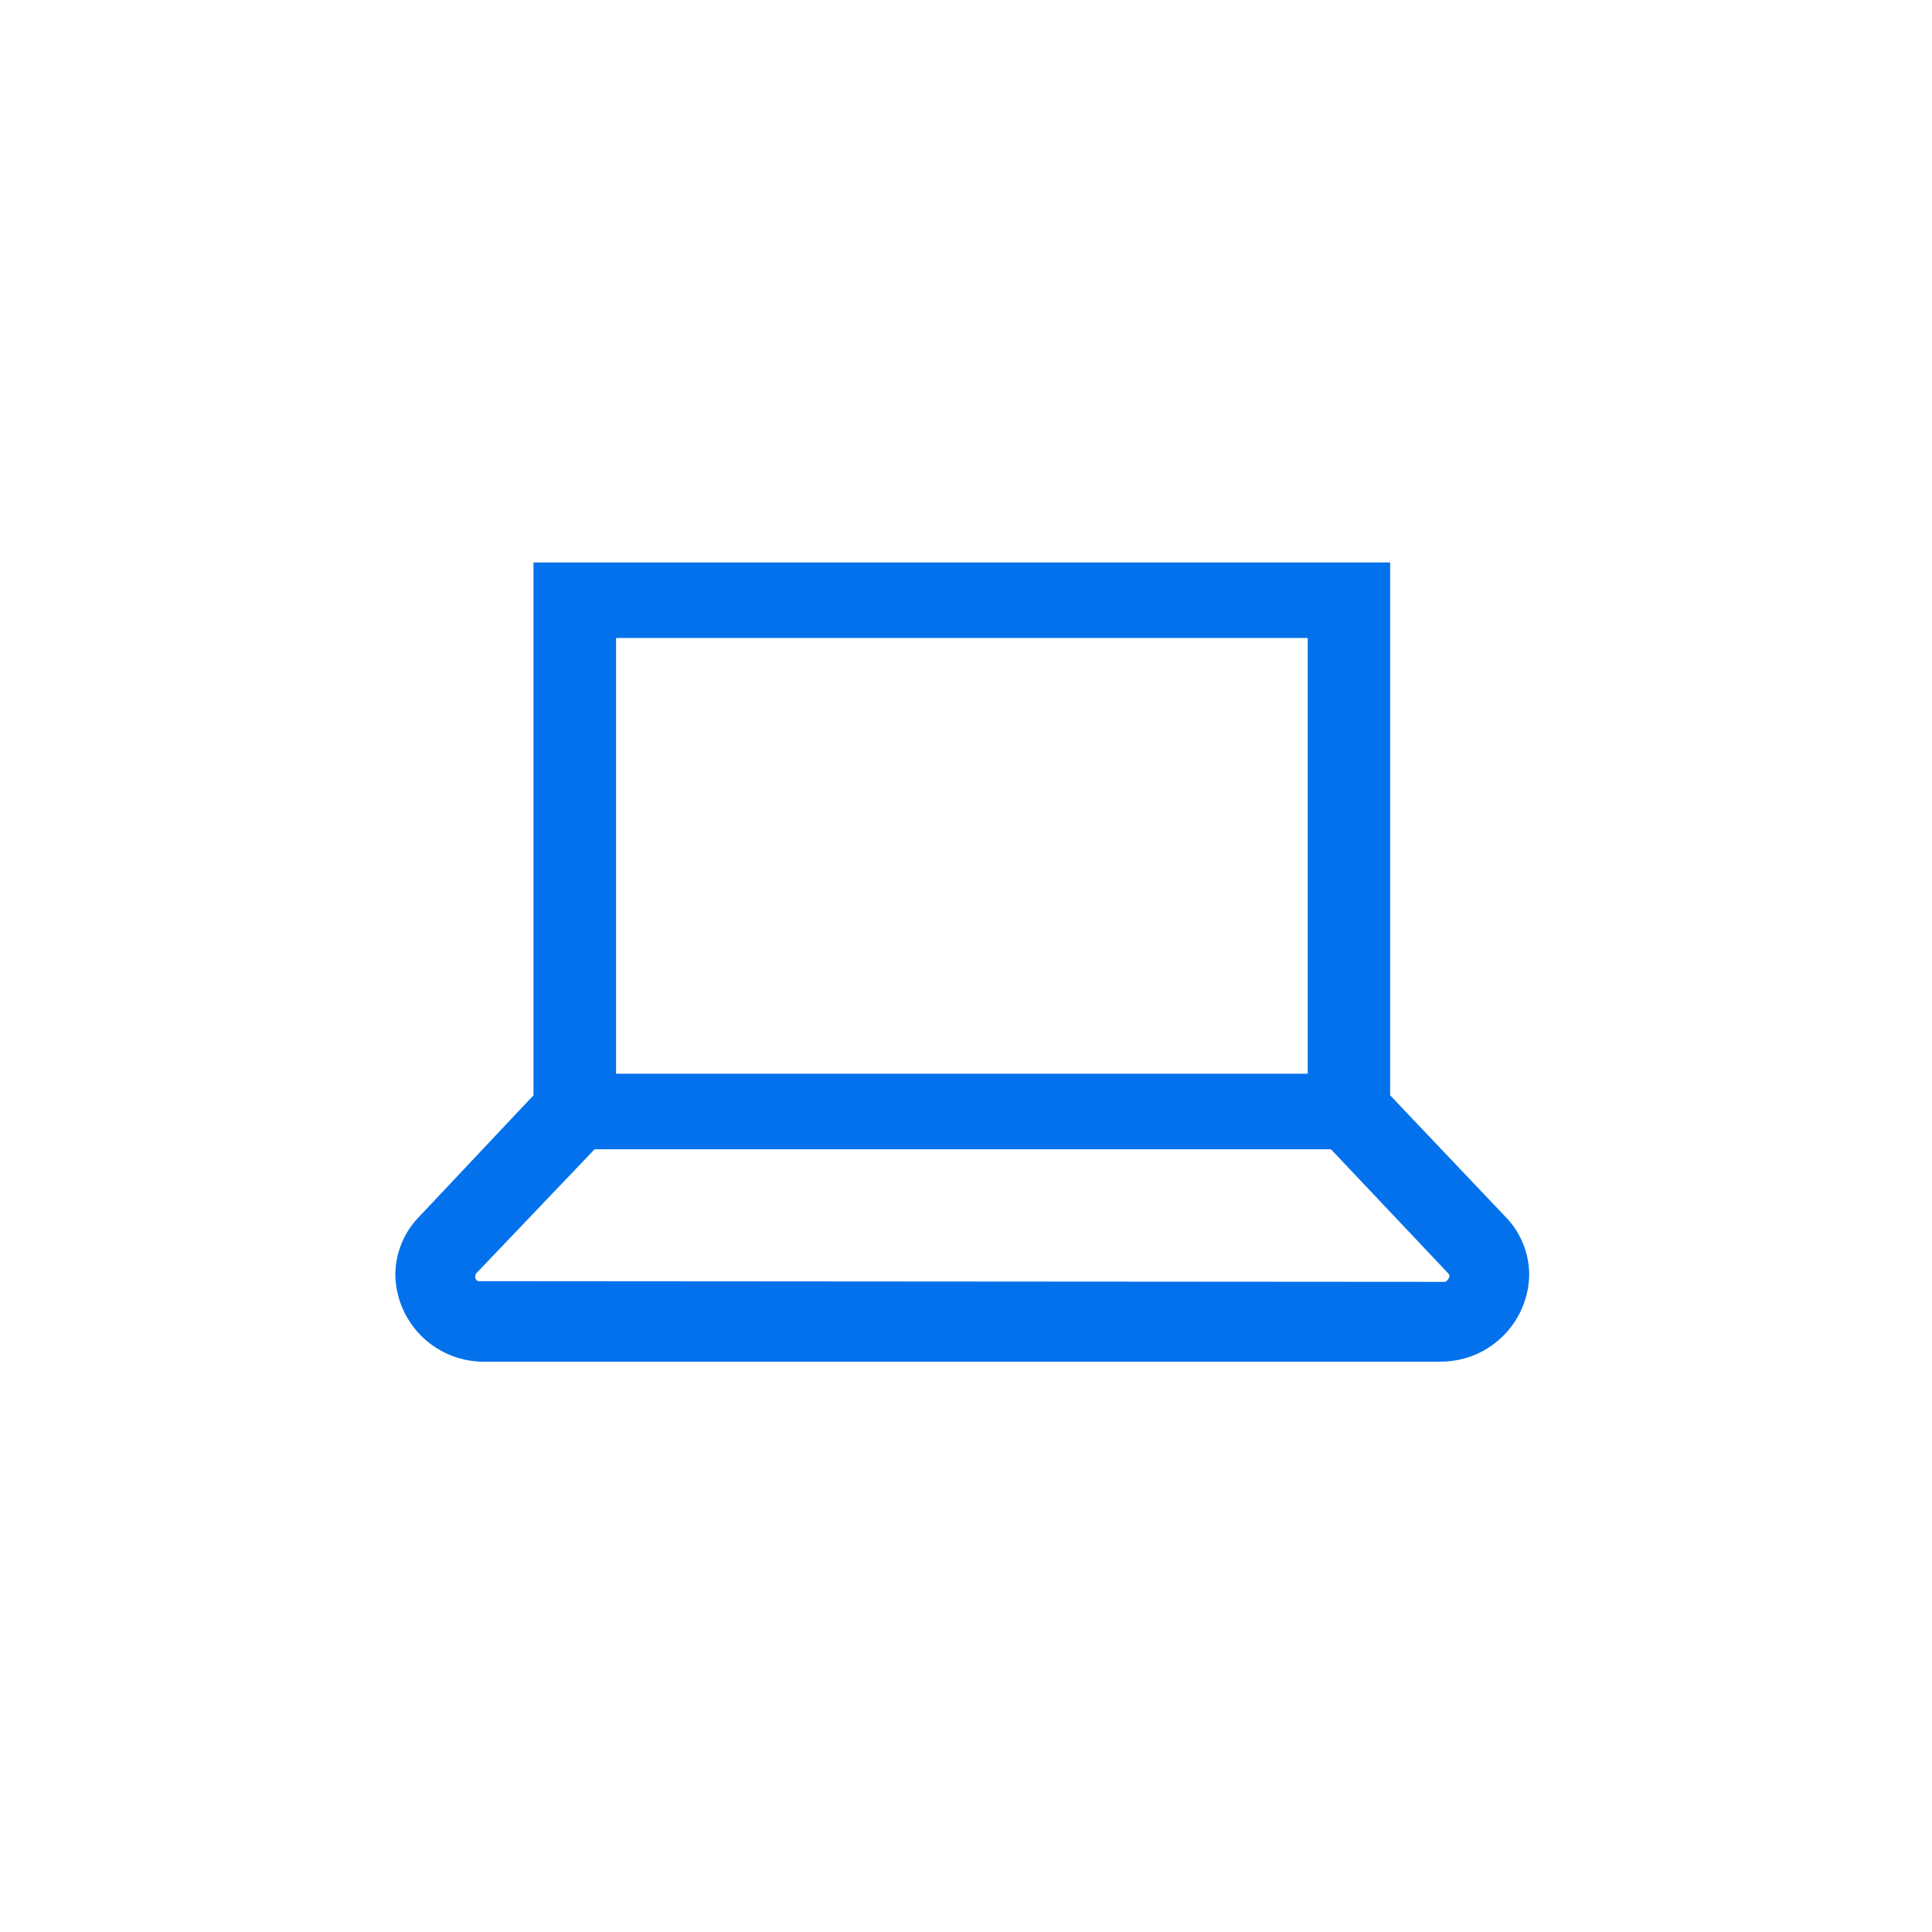 <svg xmlns="http://www.w3.org/2000/svg" xmlns:xlink="http://www.w3.org/1999/xlink" width="100" height="100" viewBox="0 0 100 100">
  <defs>
    <clipPath id="clip-path">
      <rect id="Rectangle_45414" data-name="Rectangle 45414" width="100" height="100"/>
    </clipPath>
  </defs>
  <g id="icon-Internet-electricblue" clip-path="url(#clip-path)">
    <path id="Path_10" data-name="Path 10" d="M408.223,211.784,402.07,205.3V178.168H359.229V205.3l-6.114,6.49a3.607,3.607,0,0,0-1.035,2.5,3.826,3.826,0,0,0,3.849,3.744h49.49a3.827,3.827,0,0,0,3.849-3.741,3.607,3.607,0,0,0-1.045-2.509ZM362,180.578h37.3v24.054H362ZM405.678,215.4l-50.141-.035a1.009,1.009,0,0,1-.529-1.71l6.314-6.619h38.755c1.657,1.752,5.964,6.306,6.314,6.681a1.04,1.04,0,0,1-.714,1.683Z" transform="translate(-330.866 -148.306)" fill="#0271eb"/>
    <path id="Path_10_-_Outline" data-name="Path 10 - Outline" d="M405.419,218.287h-49.49a4.076,4.076,0,0,1-4.1-3.99,3.831,3.831,0,0,1,1.1-2.678l6.046-6.418V177.918H402.32V205.2l6.084,6.41a3.829,3.829,0,0,1,1.113,2.689,4.077,4.077,0,0,1-4.1,3.986Zm-45.94-39.869V205.4l-6.182,6.563a3.335,3.335,0,0,0-.967,2.327,3.576,3.576,0,0,0,3.6,3.5h49.49a3.577,3.577,0,0,0,3.6-3.5,3.333,3.333,0,0,0-.976-2.336L401.82,205.4V178.418Zm46.2,37.237-50.165-.035h-.023a1.24,1.24,0,0,1-.966-.839,1.281,1.281,0,0,1,.3-1.287l6.389-6.7h38.97l.074.078c3.891,4.113,6.074,6.424,6.315,6.683a1.167,1.167,0,0,1,.2,1.3,1.285,1.285,0,0,1-1.1.8Zm-50.116-.535,50.116.035a.8.8,0,0,0,.641-.507.671.671,0,0,0-.111-.756c-.238-.256-2.395-2.538-6.238-6.6H361.428l-6.24,6.542a.787.787,0,0,0-.189.789.734.734,0,0,0,.562.5Zm43.99-10.239h-37.8V180.328h37.8Zm-37.3-.5h36.8V180.828h-36.8Z" transform="translate(-330.866 -148.306)" fill="#0271eb"/>
    <path id="Path_10_-_Outline-2" data-name="Path 10 - Outline" d="M405.419,218.537h-49.49a4.326,4.326,0,0,1-4.349-4.236,4.079,4.079,0,0,1,1.171-2.854l5.977-6.346V177.668H402.57V205.1l6.015,6.338a4.077,4.077,0,0,1,1.182,2.865,4.327,4.327,0,0,1-4.349,4.232Zm-45.69-39.869V205.5l-6.25,6.635a3.087,3.087,0,0,0-.9,2.151,3.326,3.326,0,0,0,3.349,3.253h49.49a3.327,3.327,0,0,0,3.349-3.249,3.086,3.086,0,0,0-.907-2.159l-6.29-6.627V178.668ZM405.677,215.9l-50.188-.035-.046-.009a1.486,1.486,0,0,1-1.157-1.008,1.548,1.548,0,0,1,.358-1.536l6.464-6.776h39.185l.148.156c3.891,4.114,6.075,6.425,6.316,6.684a1.411,1.411,0,0,1,.25,1.566,1.519,1.519,0,0,1-1.33.958ZM355.59,214.87l50.087.035a.567.567,0,0,0,.412-.356.417.417,0,0,0-.065-.486c-.165-.177-1.373-1.457-6.163-6.522H361.535l-6.166,6.464a.54.54,0,0,0-.133.54.488.488,0,0,0,.354.326Zm44.211-9.739H361.5V180.078h38.3Zm-37.3-1h36.3V181.078H362.5Z" transform="translate(-330.866 -148.306)" fill="#0271eb"/>
    <path id="Path_10_-_Outline_-_Outline" data-name="Path 10 - Outline - Outline" d="M405.419,218.787h-49.49a4.576,4.576,0,0,1-4.6-4.482,4.327,4.327,0,0,1,1.239-3.029L358.479,205V177.418H402.82V205l5.947,6.265a4.325,4.325,0,0,1,1.25,3.042,4.577,4.577,0,0,1-4.6,4.477Zm-46.44-40.869V205.2l-6.046,6.418a3.831,3.831,0,0,0-1.1,2.678,4.076,4.076,0,0,0,4.1,3.99h49.49a4.077,4.077,0,0,0,4.1-3.986,3.829,3.829,0,0,0-1.113-2.689l-6.084-6.41V177.918Zm46.44,39.869h-49.49a3.576,3.576,0,0,1-3.6-3.5,3.335,3.335,0,0,1,.967-2.327l6.182-6.562v-26.98H401.82V205.4l6.221,6.555a3.334,3.334,0,0,1,.976,2.336,3.577,3.577,0,0,1-3.6,3.5Zm-45.44-38.869V205.6l-6.318,6.707a2.84,2.84,0,0,0-.831,1.975,3.076,3.076,0,0,0,3.1,3.007h49.49a3.077,3.077,0,0,0,3.1-3,2.838,2.838,0,0,0-.839-1.983l-6.358-6.7V178.918Zm45.7,37.237h0l-50.212-.035-.069-.013a1.733,1.733,0,0,1-1.348-1.176,1.8,1.8,0,0,1,.414-1.785L361,206.292h39.4l.222.235c3.892,4.114,6.076,6.426,6.318,6.686a1.655,1.655,0,0,1,.3,1.836,1.771,1.771,0,0,1-1.563,1.106Zm-50.165-.535,50.165.035a1.268,1.268,0,0,0,1.1-.807,1.167,1.167,0,0,0-.2-1.3c-.24-.258-2.424-2.569-6.315-6.683l-.074-.078H361.22l-6.39,6.7a1.3,1.3,0,0,0-.3,1.286,1.24,1.24,0,0,0,.966.839Zm50.165-.465-50.119-.035-.031-.008a.737.737,0,0,1-.529-.49.785.785,0,0,1,.188-.788l6.241-6.543H399.97l.074.078c4.8,5.069,6,6.345,6.164,6.523a.664.664,0,0,1,.111.756.8.8,0,0,1-.642.507Zm-50.05-.535,50.042.035a.4.4,0,0,0,.19-.206c.053-.123.02-.174-.019-.215-.164-.176-1.356-1.44-6.087-6.442H361.642l-6.092,6.387a.292.292,0,0,0-.076.29.235.235,0,0,0,.153.152Zm44.424-9.239h-38.8V179.828h38.8Zm-38.3-.5h37.8V180.328h-37.8Zm37.3-.5h-36.8V180.828h36.8Zm-36.3-.5h35.8V181.328h-35.8Z" transform="translate(-330.866 -148.306)" fill="#0271eb"/>
  </g>
</svg>

